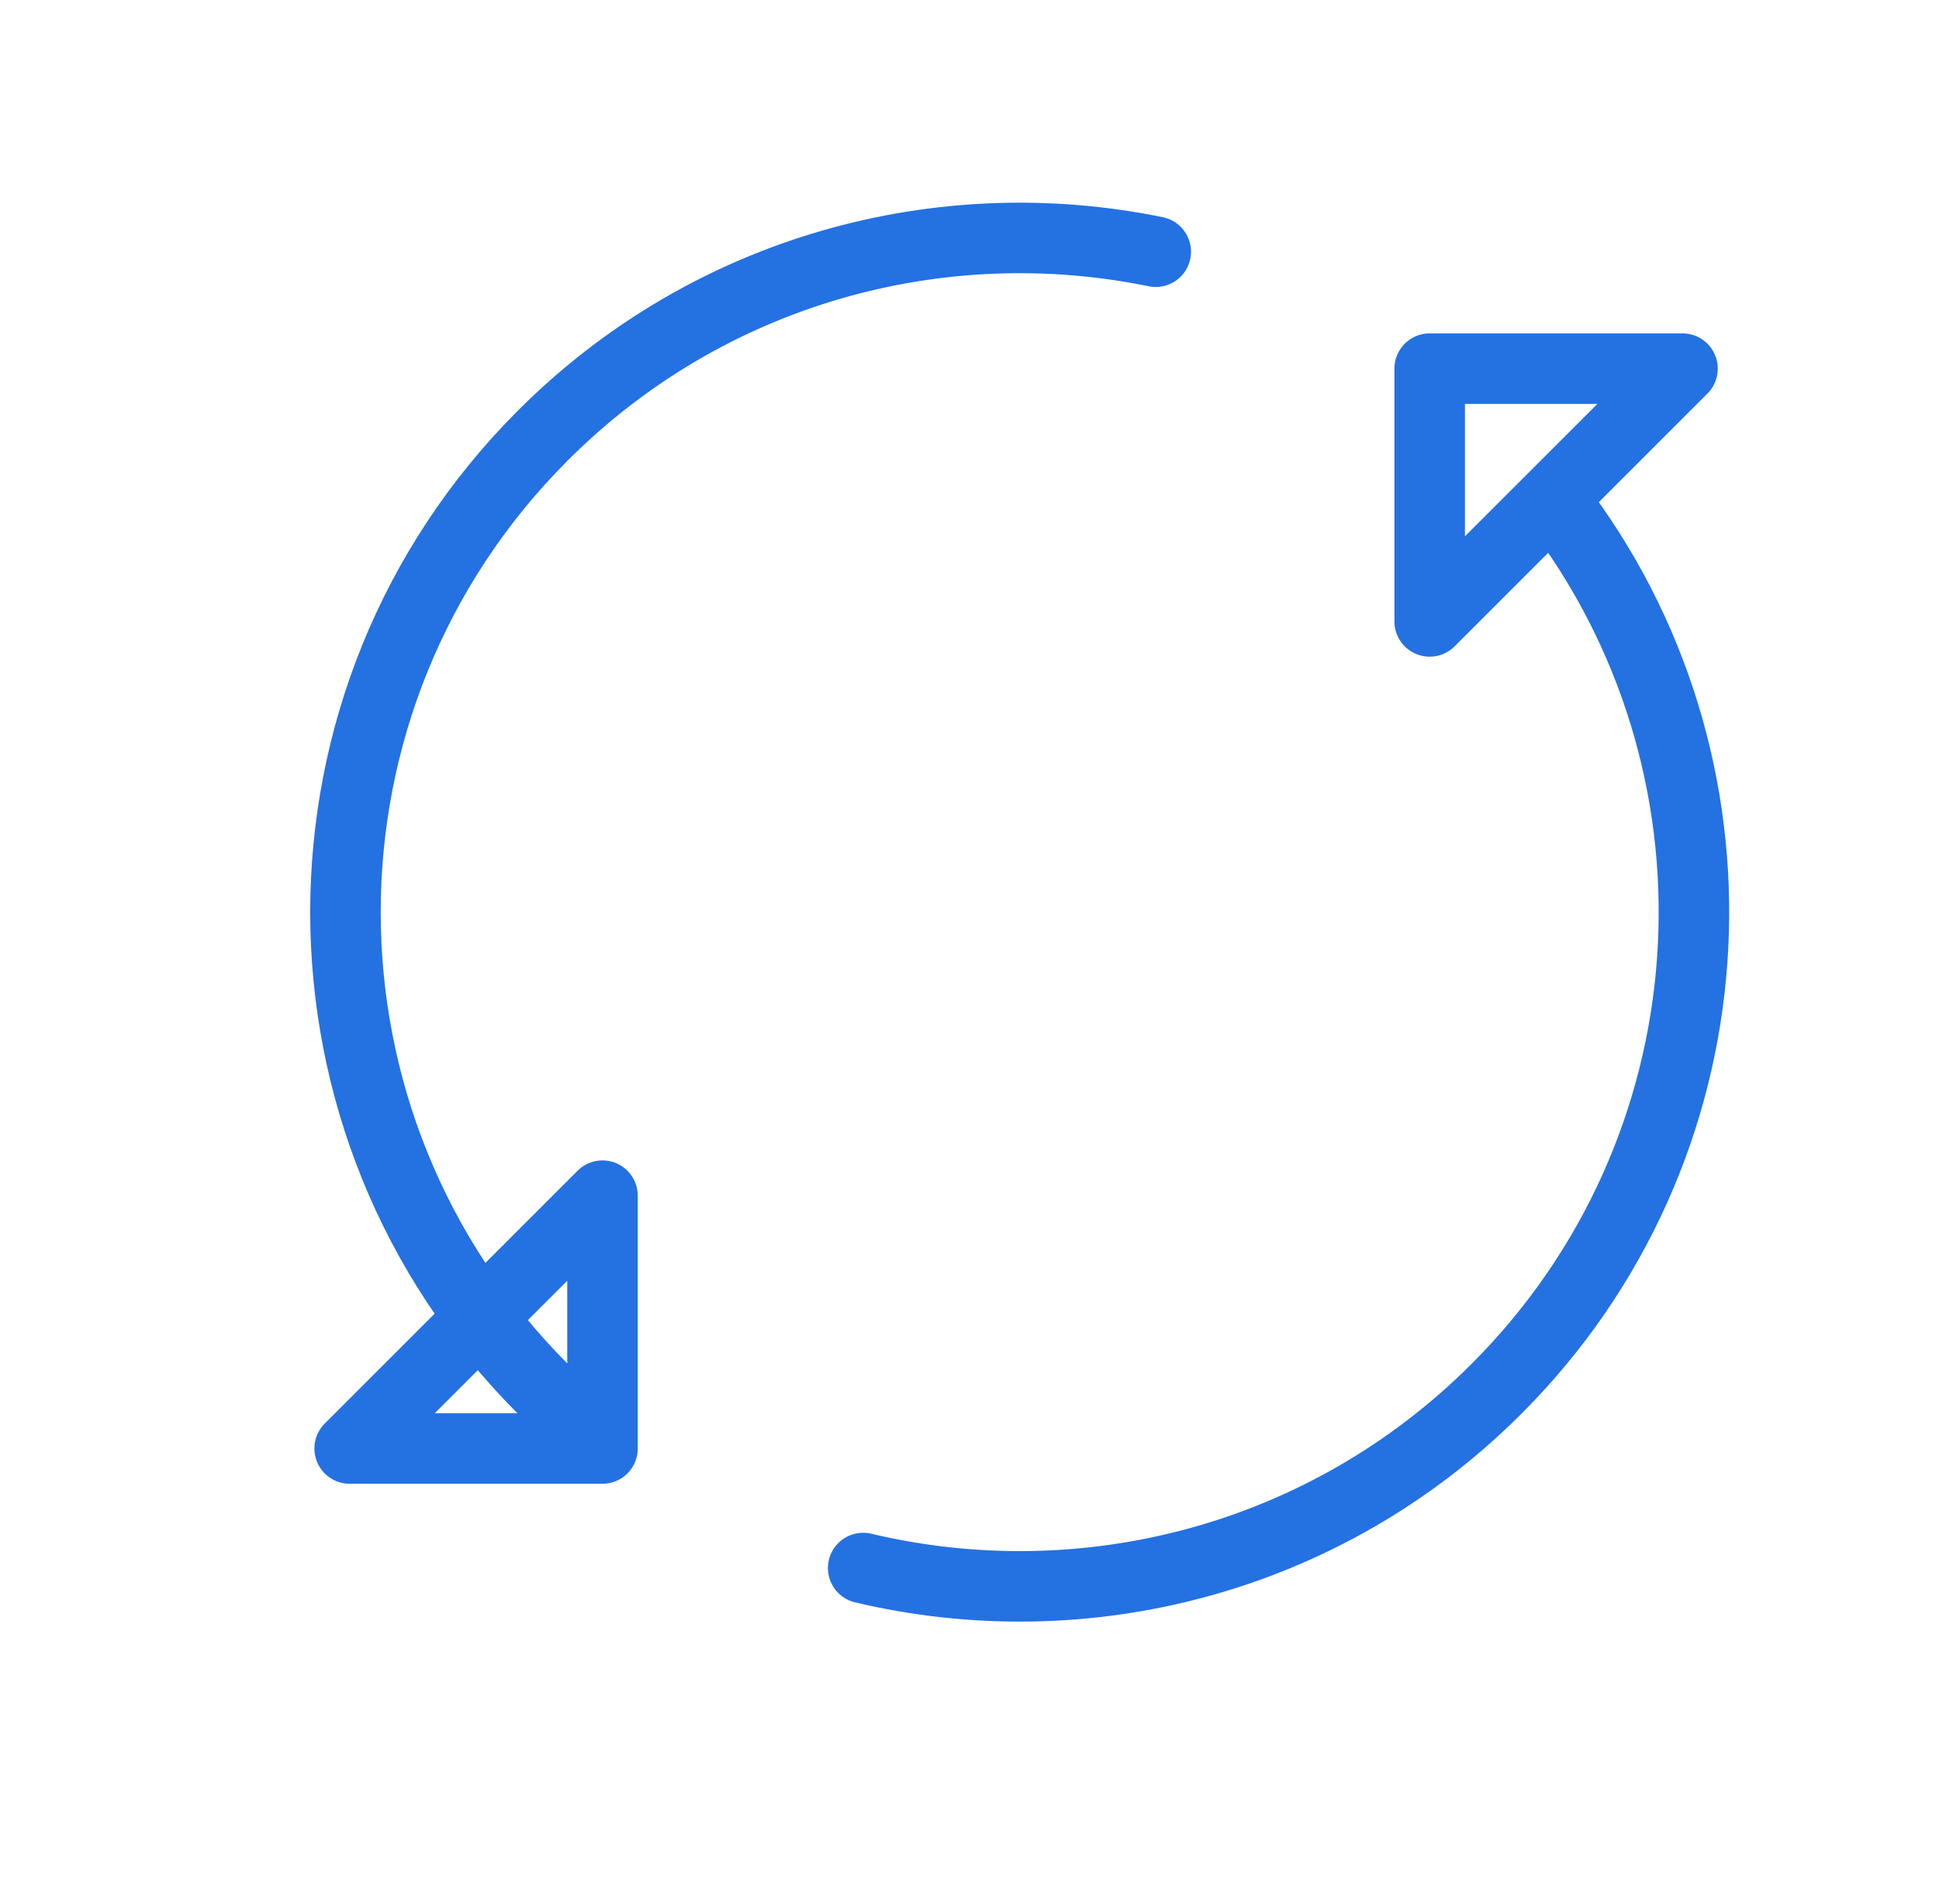 <svg width="55" height="54" viewBox="0 0 55 54" fill="none" xmlns="http://www.w3.org/2000/svg">
<path d="M15.4 39.398C7.932 31.93 7.932 19.82 15.4 12.352C20.122 7.63 26.698 5.893 32.783 7.141M44.342 14.555C49.851 22.038 49.219 32.626 42.447 39.398C37.575 44.27 30.729 45.964 24.484 44.48M40.553 17.628V10.457L47.725 10.457L40.553 17.628ZM17.09 33.917V41.089H9.918L17.09 33.917Z" stroke="#2471E2" stroke-width="2" stroke-linecap="round" stroke-linejoin="round"/>
</svg>
